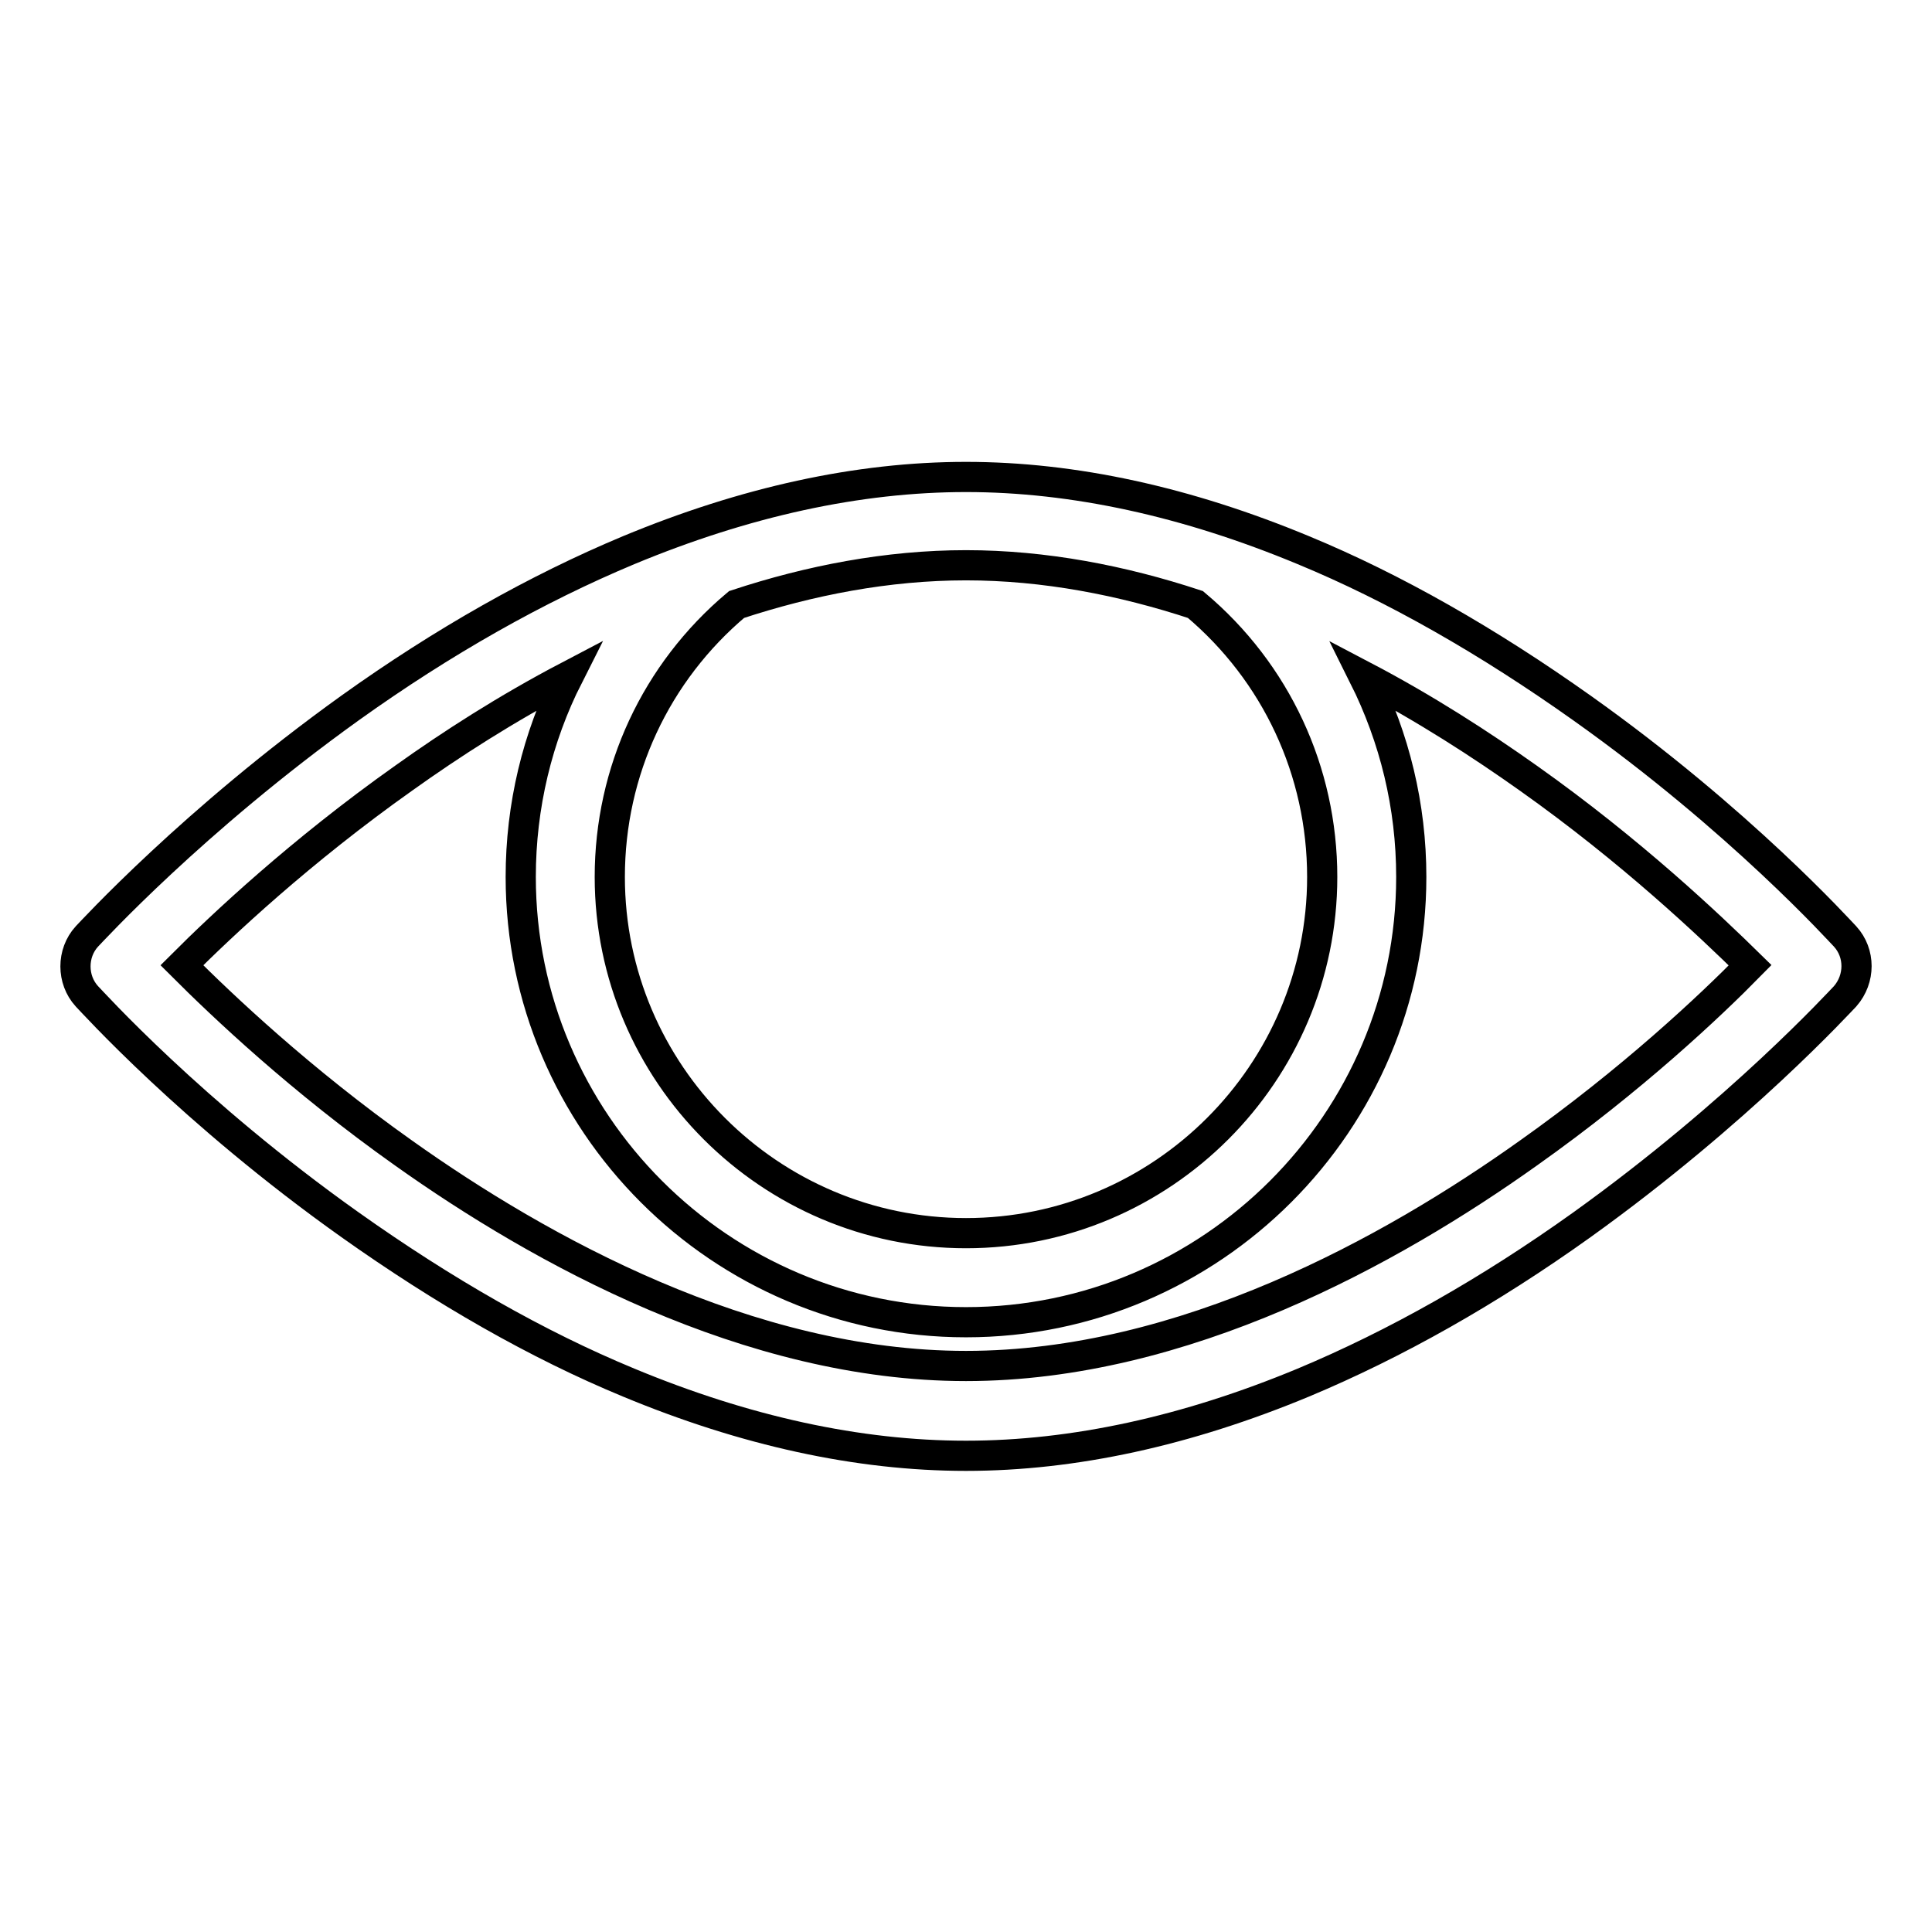 <?xml version="1.0" encoding="utf-8"?>
<!-- Svg Vector Icons : http://www.onlinewebfonts.com/icon -->
<!DOCTYPE svg PUBLIC "-//W3C//DTD SVG 1.1//EN" "http://www.w3.org/Graphics/SVG/1.1/DTD/svg11.dtd">
<svg version="1.1" xmlns="http://www.w3.org/2000/svg" xmlns:xlink="http://www.w3.org/1999/xlink" x="0px" y="0px" viewBox="0 0 256 256" enable-background="new 0 0 256 256" xml:space="preserve">
<g> <path stroke-width="4" fill-opacity="0" stroke="#000000"  d="M244.5,124.1c-0.6-0.6-13.9-15.4-34.9-30.3c-12.4-8.8-24.8-15.9-36.9-20.9c-15.4-6.4-30.4-9.7-44.7-9.7 s-29.3,3.3-44.7,9.7c-12.2,5.1-24.6,12.1-36.9,20.9c-20.9,15-34.3,29.7-34.9,30.3c-2,2.2-2,5.7,0,7.9c0.6,0.6,13.9,15.4,34.9,30.3 c12.4,8.8,24.8,15.9,36.9,20.9c15.4,6.4,30.4,9.7,44.7,9.7s29.3-3.3,44.7-9.7c12.2-5.1,24.6-12.1,36.9-20.9 c20.9-15,34.3-29.7,34.9-30.3C246.5,129.7,246.5,126.3,244.5,124.1z M158.4,80.1c10.7,9,16.8,22.1,16.8,36.1 c0,26-21.2,47.2-47.2,47.2s-47.2-21.2-47.2-47.2c0-14,6.1-27.1,16.8-36.1c9.7-3.2,20-5.2,30.4-5.2 C138.4,74.9,148.7,76.9,158.4,80.1z M202.5,152.8c-18.1,12.9-45.7,28.2-74.5,28.2c-28.8,0-56.5-15.4-74.5-28.2 c-13.7-9.7-24.1-19.6-29.4-24.9c5.3-5.3,15.7-15.1,29.4-24.8c6.3-4.5,13.6-9.2,21.8-13.5c-4.1,8.1-6.3,17.2-6.3,26.6 c0,32.5,26.5,59,59,59c32.5,0,59-26.5,59-59c0-9.4-2.2-18.4-6.3-26.6c8.2,4.3,15.6,9.1,21.8,13.5c13.7,9.7,24.1,19.6,29.4,24.8 C226.6,133.3,216.2,143.1,202.5,152.8L202.5,152.8z"/></g>
</svg>